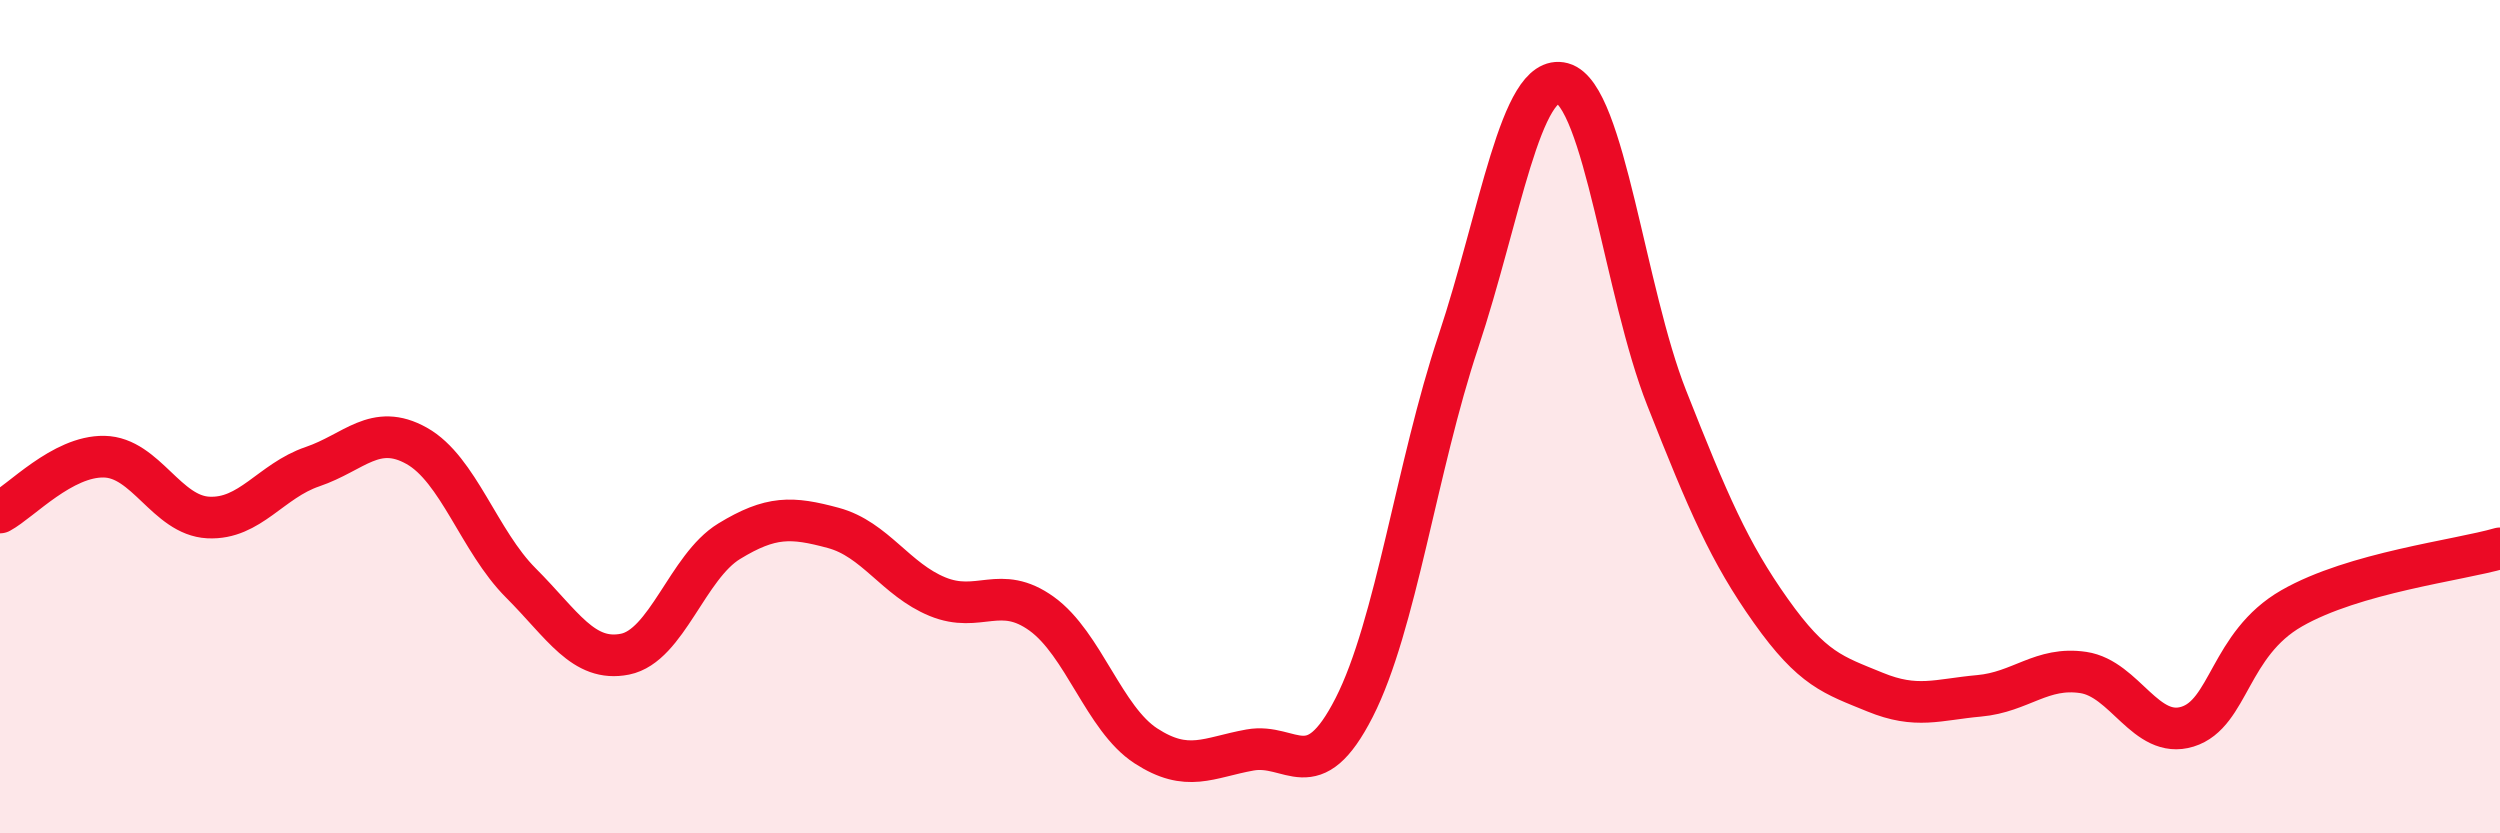 
    <svg width="60" height="20" viewBox="0 0 60 20" xmlns="http://www.w3.org/2000/svg">
      <path
        d="M 0,12.3 C 0.5,12.03 1.5,10.94 2.5,10.96 C 3.5,10.98 4,12.37 5,12.42 C 6,12.47 6.5,11.54 7.5,11.2 C 8.5,10.86 9,10.14 10,10.7 C 11,11.26 11.5,12.99 12.5,13.99 C 13.5,14.99 14,15.9 15,15.7 C 16,15.5 16.5,13.6 17.5,12.99 C 18.5,12.38 19,12.4 20,12.67 C 21,12.94 21.5,13.91 22.5,14.32 C 23.5,14.73 24,14.01 25,14.73 C 26,15.45 26.5,17.25 27.5,17.9 C 28.5,18.55 29,18.18 30,18 C 31,17.82 31.5,18.94 32.5,16.98 C 33.5,15.02 34,11.2 35,8.2 C 36,5.2 36.5,1.73 37.5,2 C 38.5,2.27 39,7.02 40,9.55 C 41,12.08 41.5,13.25 42.5,14.66 C 43.5,16.07 44,16.2 45,16.61 C 46,17.02 46.5,16.79 47.5,16.7 C 48.5,16.61 49,15.99 50,16.14 C 51,16.29 51.5,17.75 52.5,17.44 C 53.5,17.13 53.5,15.46 55,14.6 C 56.5,13.74 59,13.45 60,13.16L60 20L0 20Z"
        fill="#EB0A25"
        opacity="0.1"
        stroke-linecap="round"
        stroke-linejoin="round"
      />
      <path
        d="M 0,12.3 C 0.5,12.03 1.5,10.94 2.5,10.96 C 3.5,10.98 4,12.37 5,12.42 C 6,12.47 6.5,11.54 7.5,11.2 C 8.5,10.86 9,10.14 10,10.7 C 11,11.26 11.5,12.99 12.5,13.99 C 13.5,14.99 14,15.9 15,15.7 C 16,15.5 16.5,13.6 17.5,12.99 C 18.5,12.38 19,12.4 20,12.67 C 21,12.94 21.5,13.91 22.5,14.32 C 23.5,14.73 24,14.01 25,14.73 C 26,15.45 26.5,17.25 27.5,17.9 C 28.5,18.55 29,18.18 30,18 C 31,17.82 31.5,18.94 32.5,16.98 C 33.5,15.02 34,11.2 35,8.2 C 36,5.2 36.5,1.73 37.5,2 C 38.5,2.27 39,7.02 40,9.55 C 41,12.08 41.5,13.25 42.5,14.66 C 43.5,16.07 44,16.2 45,16.61 C 46,17.02 46.5,16.79 47.5,16.7 C 48.5,16.61 49,15.99 50,16.14 C 51,16.29 51.5,17.75 52.5,17.44 C 53.5,17.13 53.5,15.46 55,14.6 C 56.5,13.74 59,13.45 60,13.16"
        stroke="#EB0A25"
        stroke-width="1"
        fill="none"
        stroke-linecap="round"
        stroke-linejoin="round"
      />
    </svg>
  